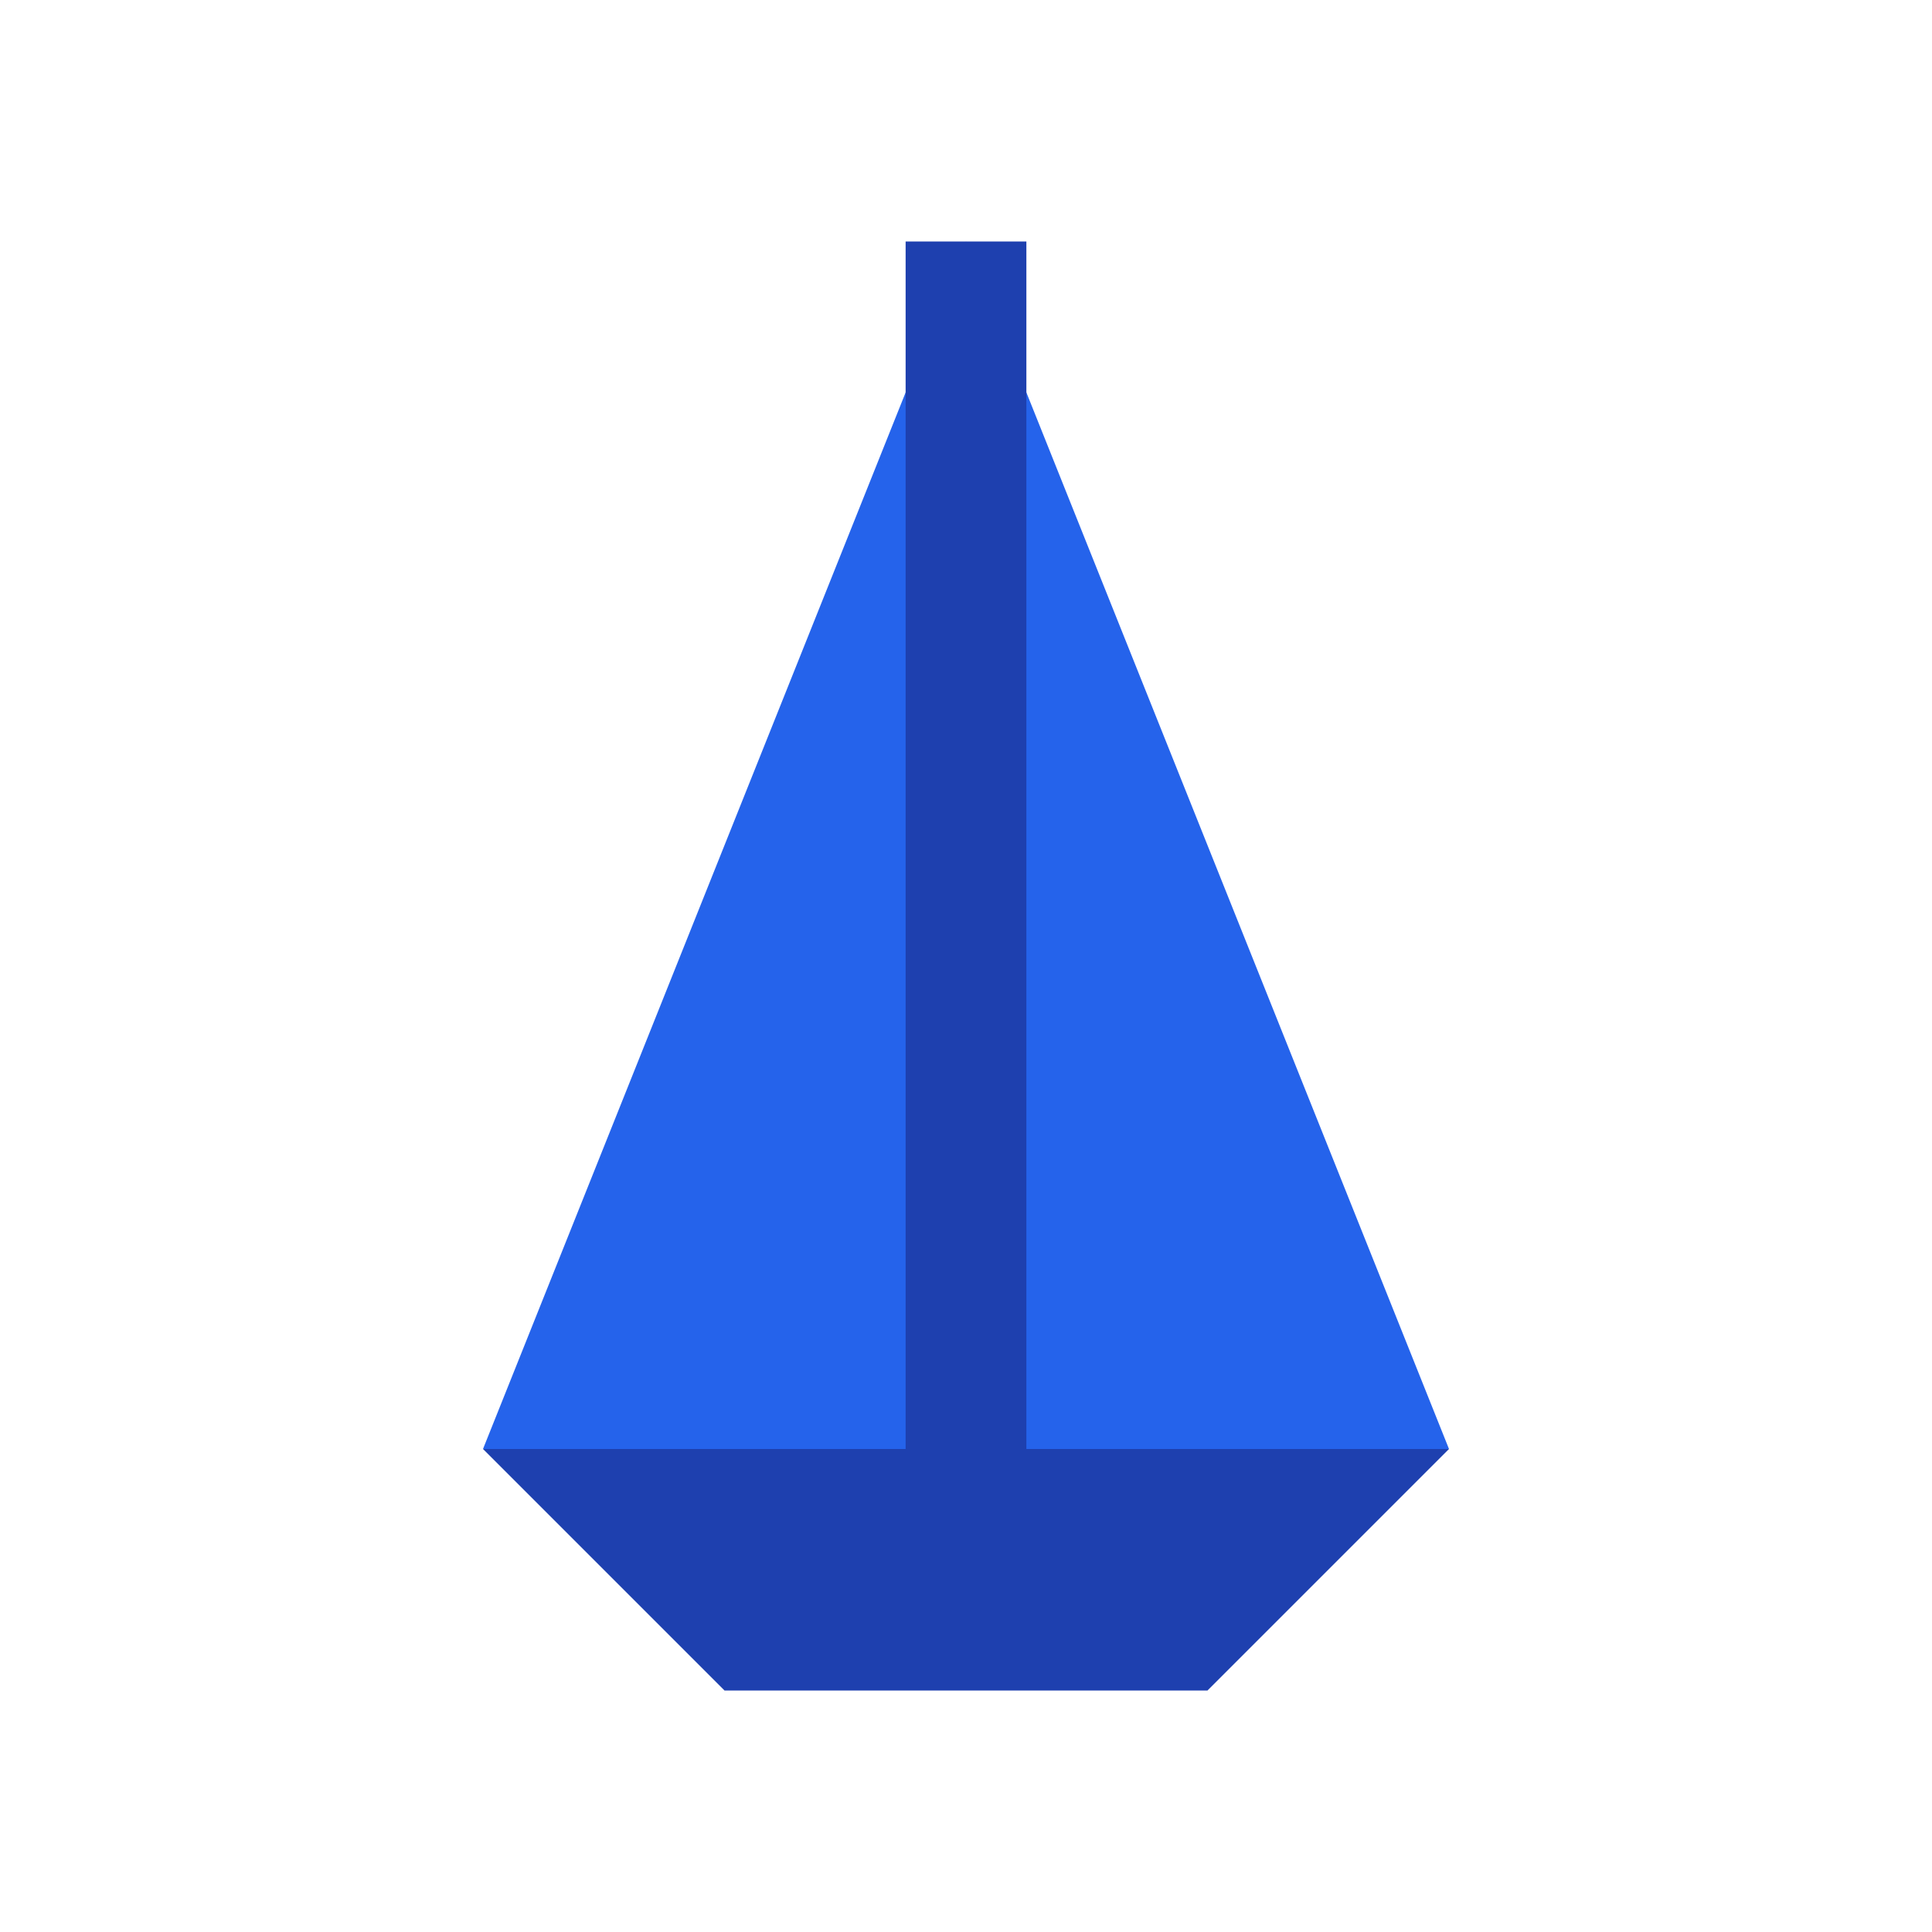 <?xml version="1.0" encoding="UTF-8"?>
<svg width="32" height="32" viewBox="0 0 32 32" fill="none" xmlns="http://www.w3.org/2000/svg">
  <!-- Seil -->
  <path d="M16 4L24 24H8L16 4Z" fill="#2563EB"/>
  <!-- Mast -->
  <rect x="15" y="4" width="2" height="20" fill="#1E40AF"/>
  <!-- Båt -->
  <path d="M8 24L24 24L20 28H12L8 24Z" fill="#1E40AF"/>
</svg> 